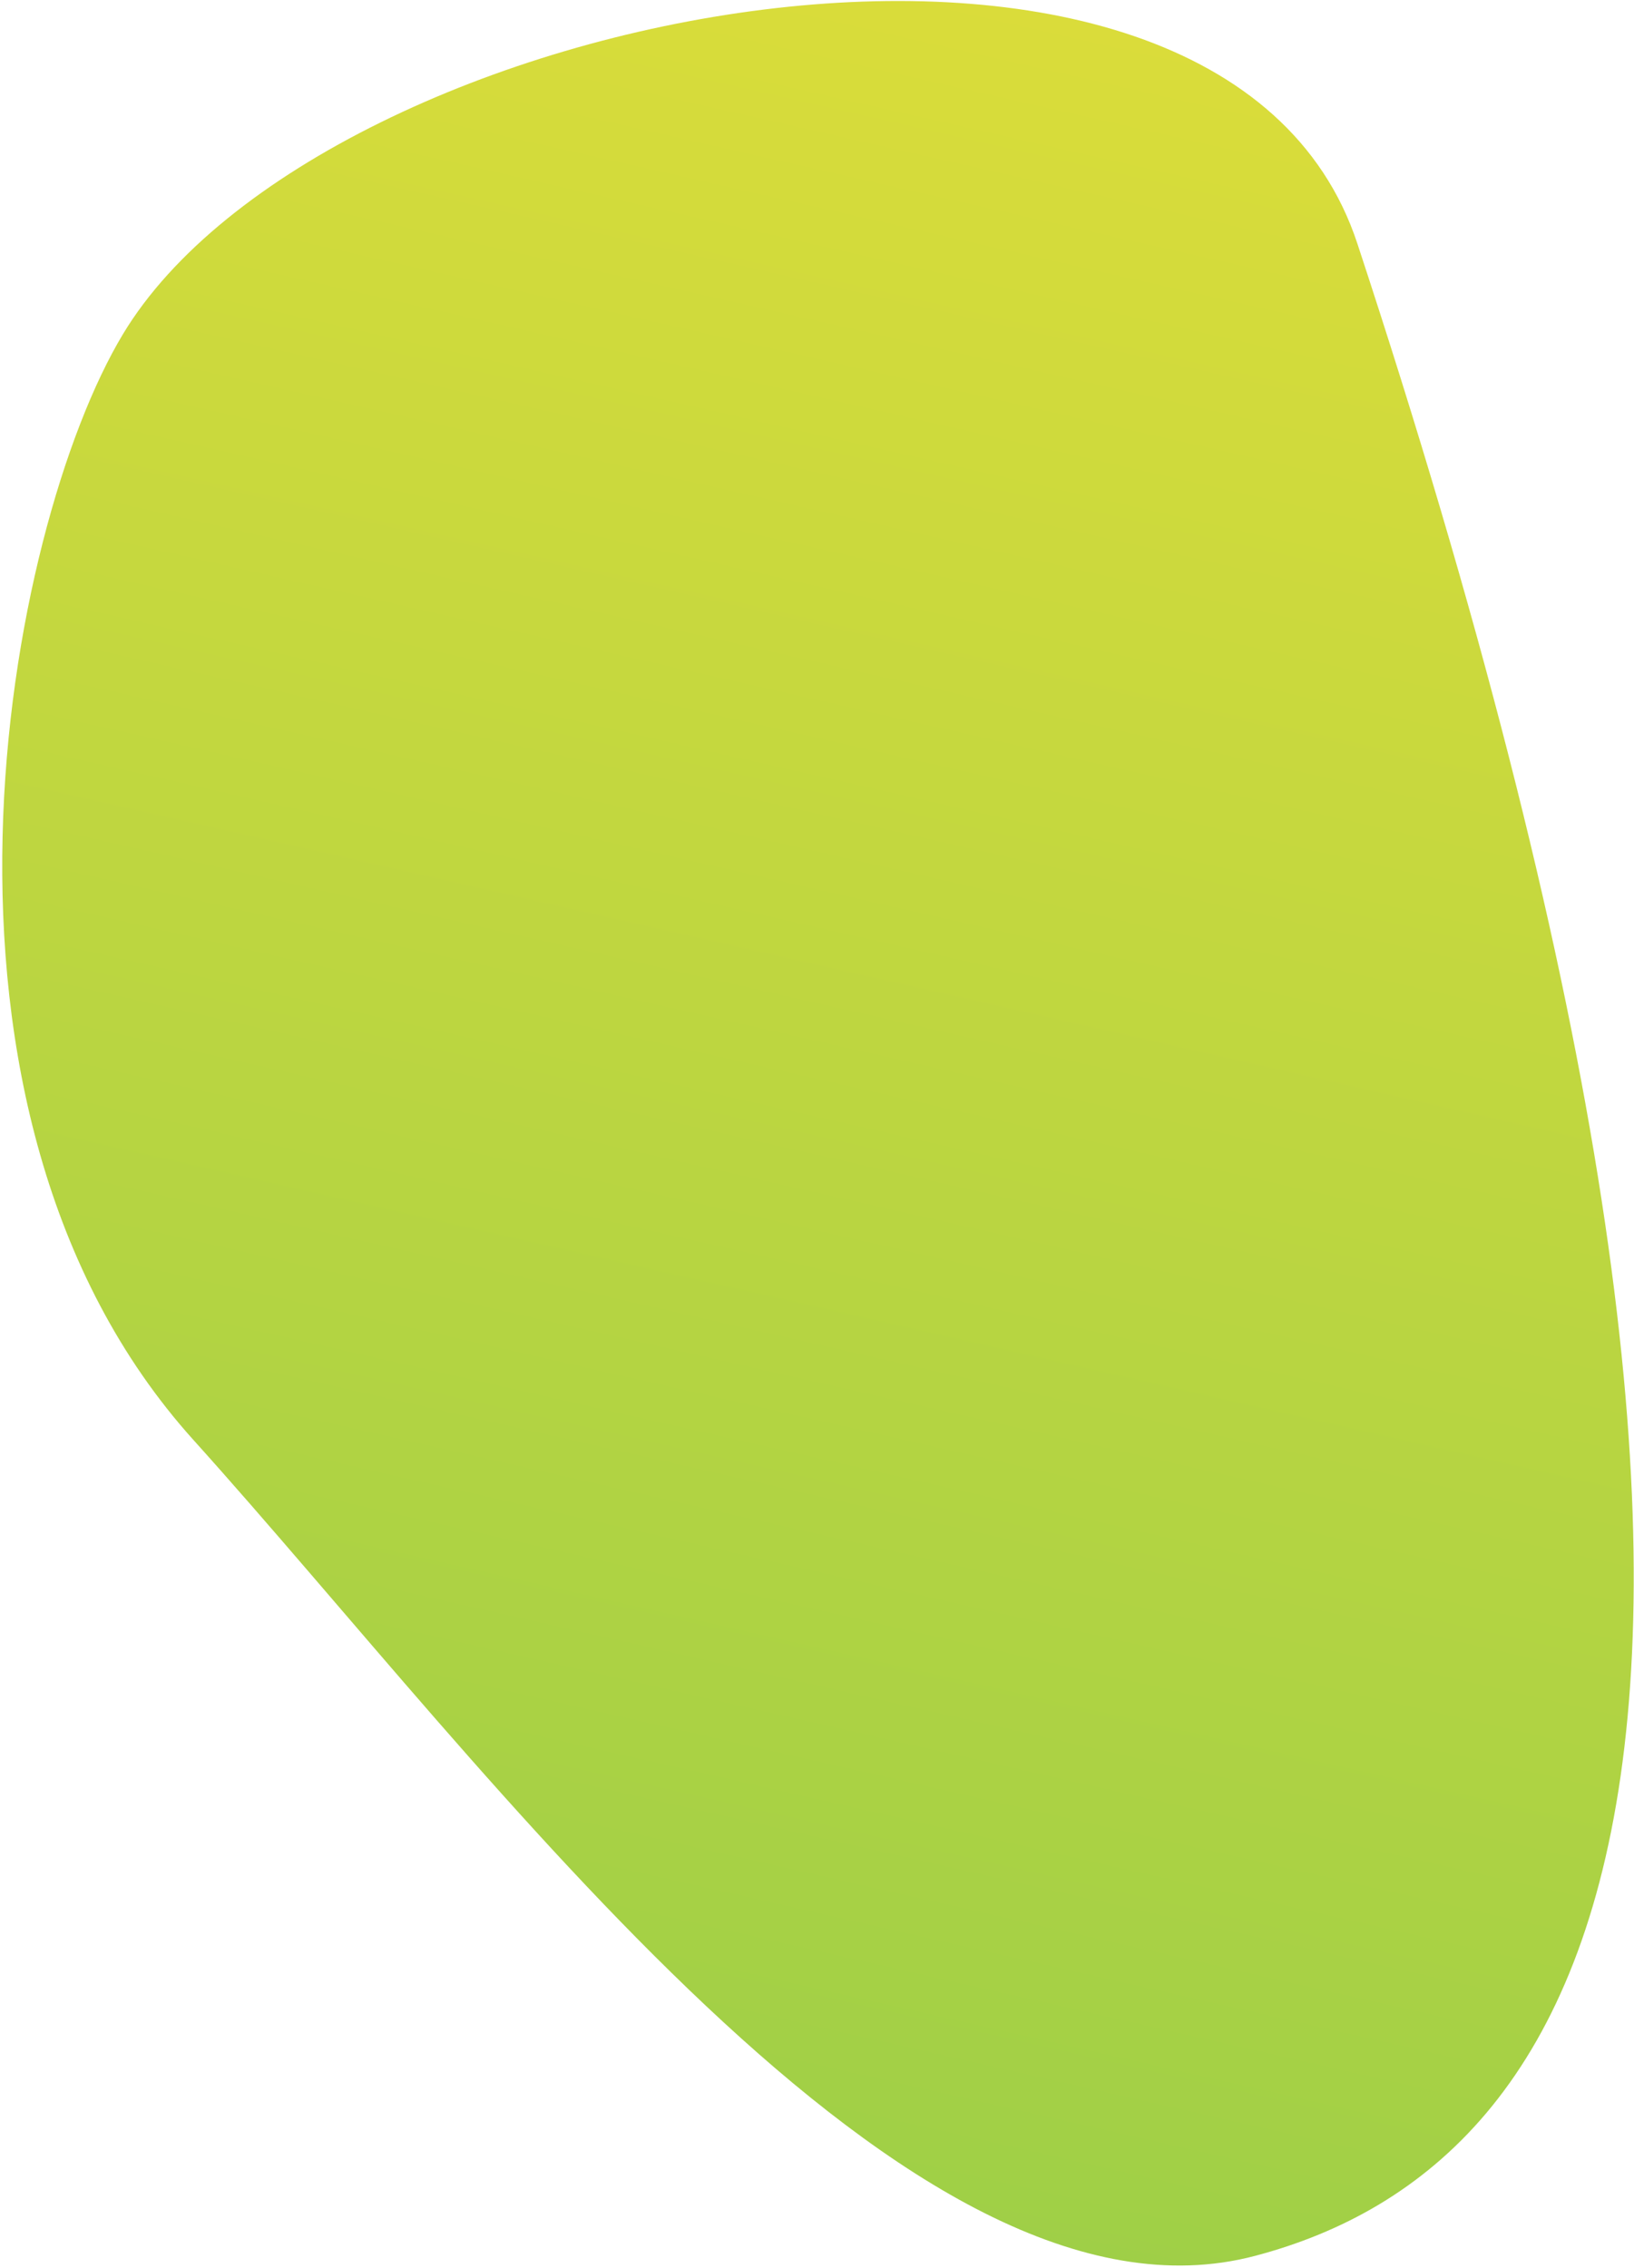 <svg xmlns="http://www.w3.org/2000/svg" width="490" height="680" viewBox="0 0 490 680">
    <defs>
        <linearGradient id="7wkmp53yra" x1="72.991%" x2="27.009%" y1="0%" y2="100%">
            <stop offset="0%" stop-color="#DDDD39"/>
            <stop offset="100%" stop-color="#99CE48"/>
        </linearGradient>
    </defs>
    <g fill="none" fill-rule="evenodd">
        <g fill="url(#7wkmp53yra)" transform="translate(-2292 -1292)">
            <path d="M2537.548 1986.119c106.446 13.477 223.475-77.06 254.42-547.842 8.589-130.663-261.2-182.907-353.43-113.466-54.262 40.855-150.268 189.815-104.556 315.235 45.713 125.42 97.12 332.596 203.566 346.073z" transform="rotate(-22 2557.084 1640.68)"/>
        </g>
    </g>
</svg>
